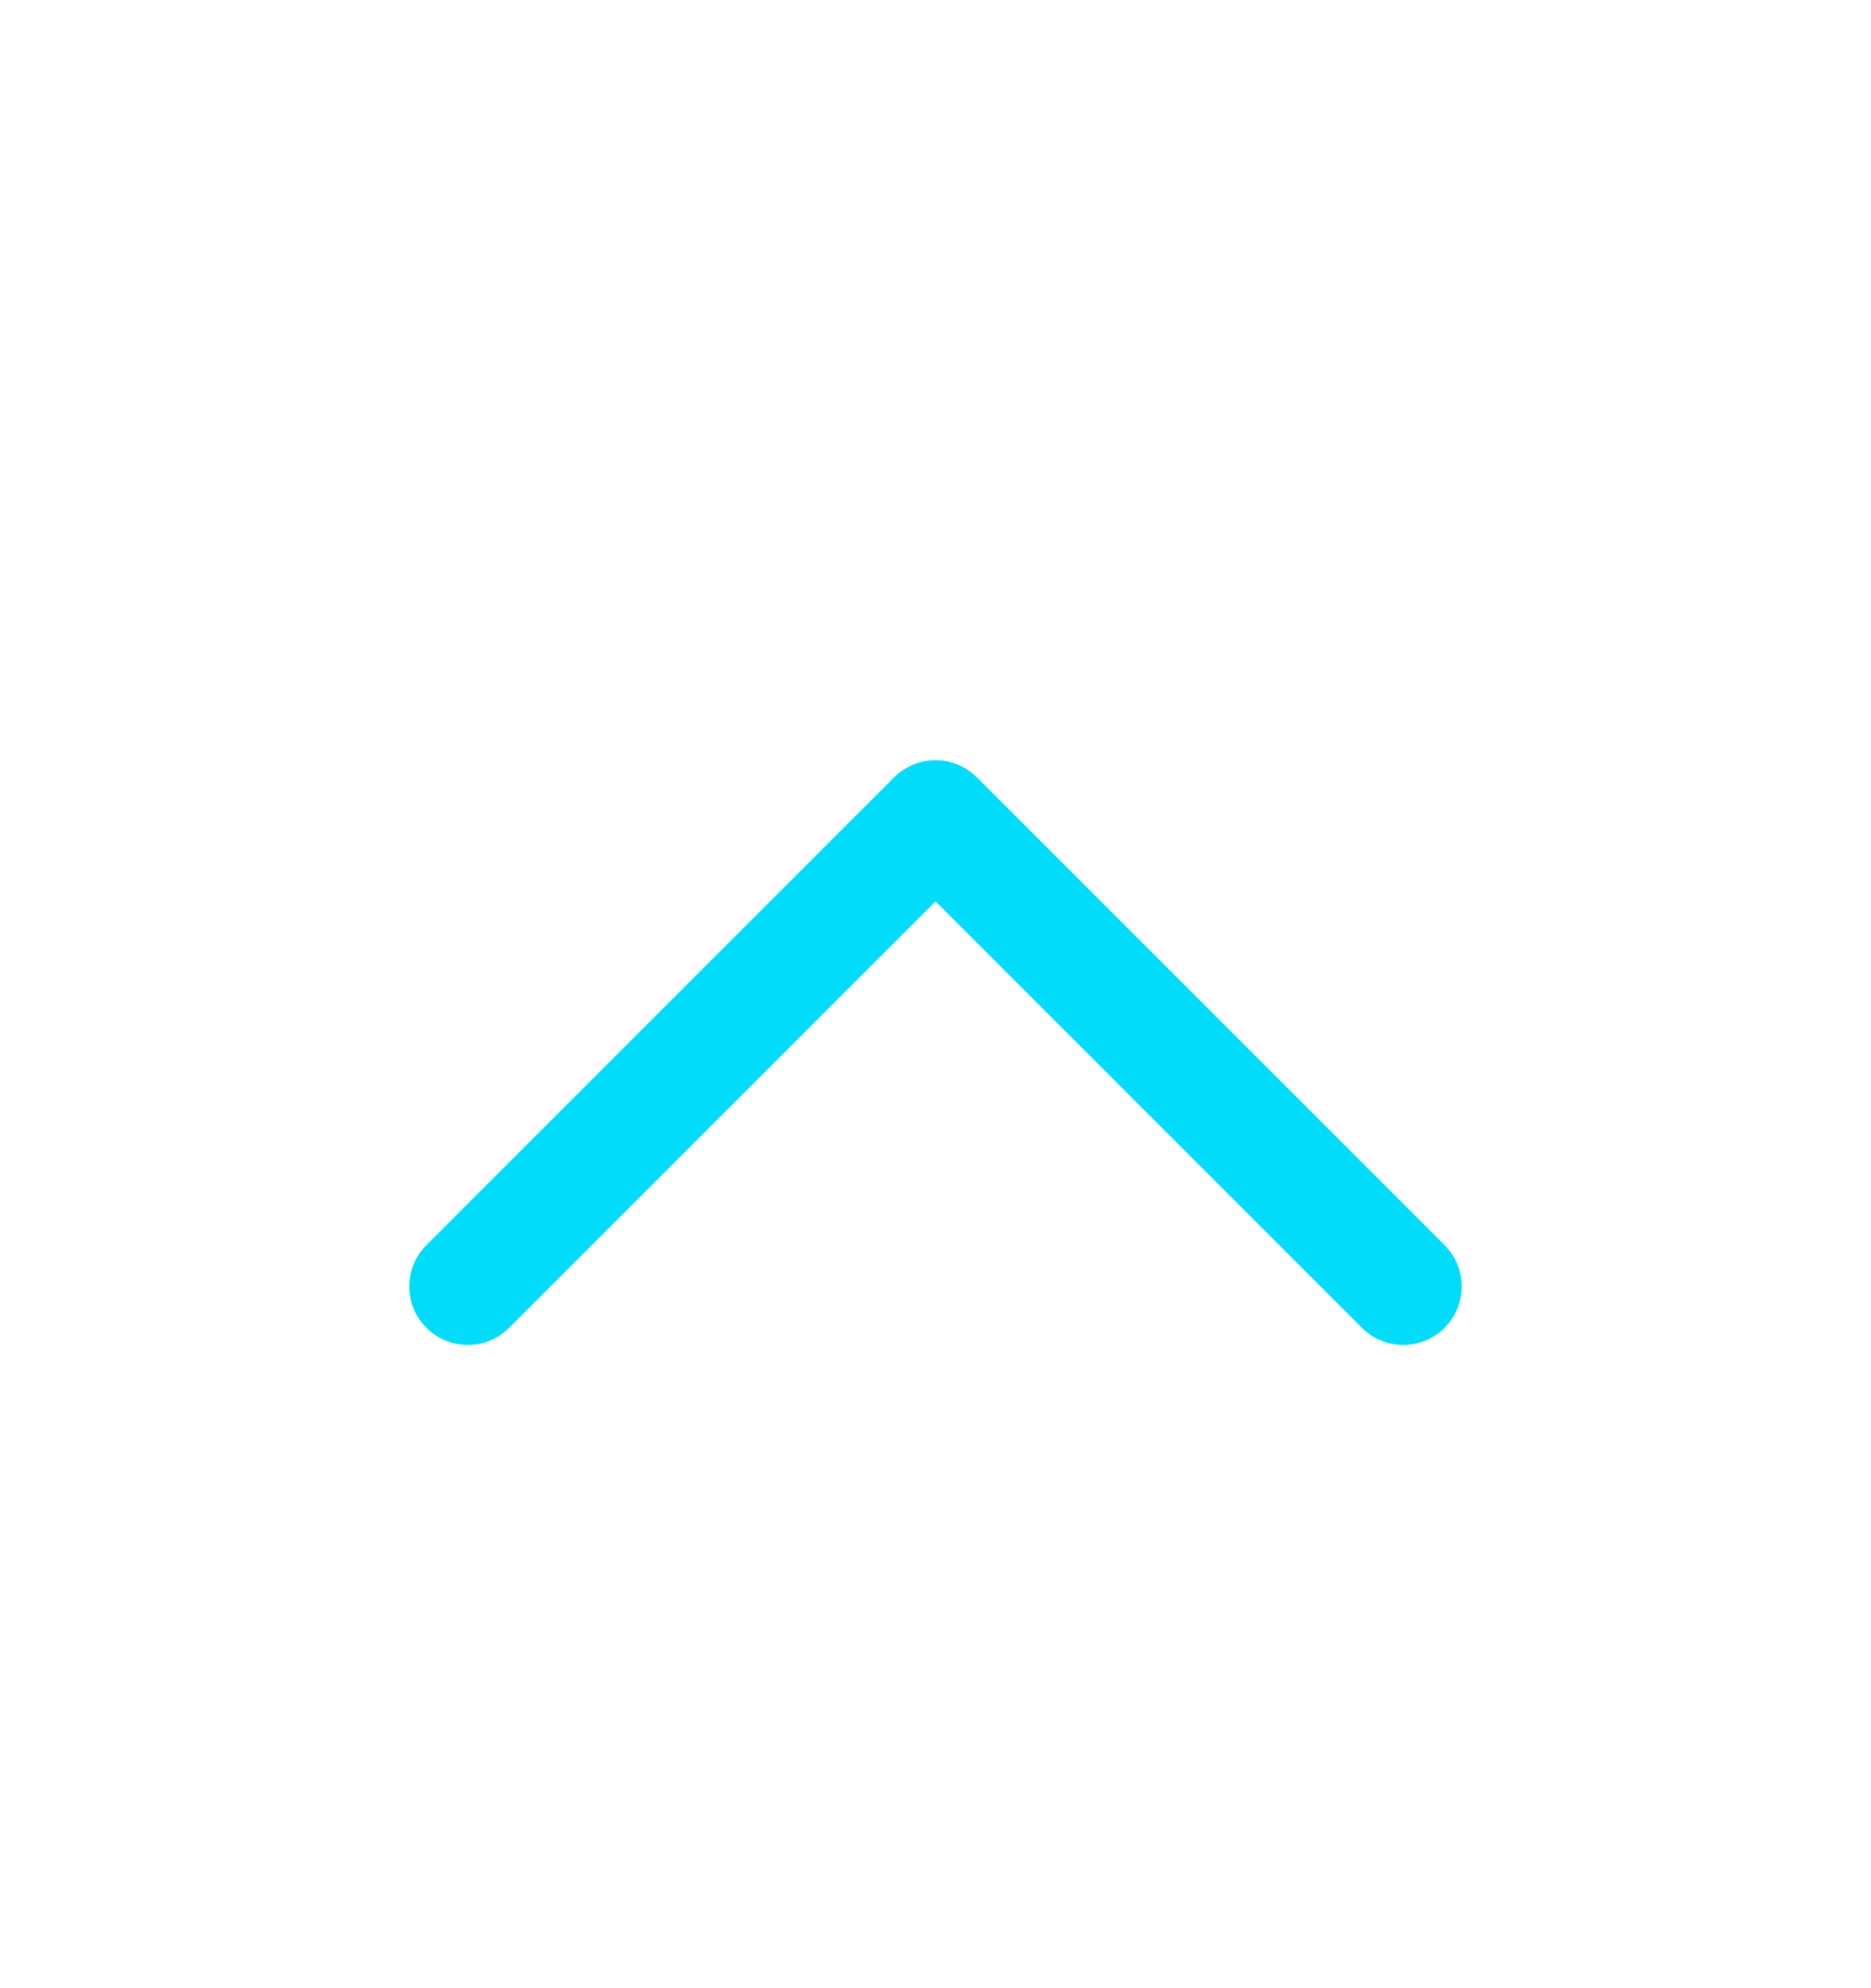 <svg width="32" height="34" viewBox="0 0 32 34" fill="none" xmlns="http://www.w3.org/2000/svg">
<path d="M8 22L16 14L24 22" stroke="#00DCFA" stroke-width="2" stroke-linecap="round" stroke-linejoin="round"/>
</svg>
